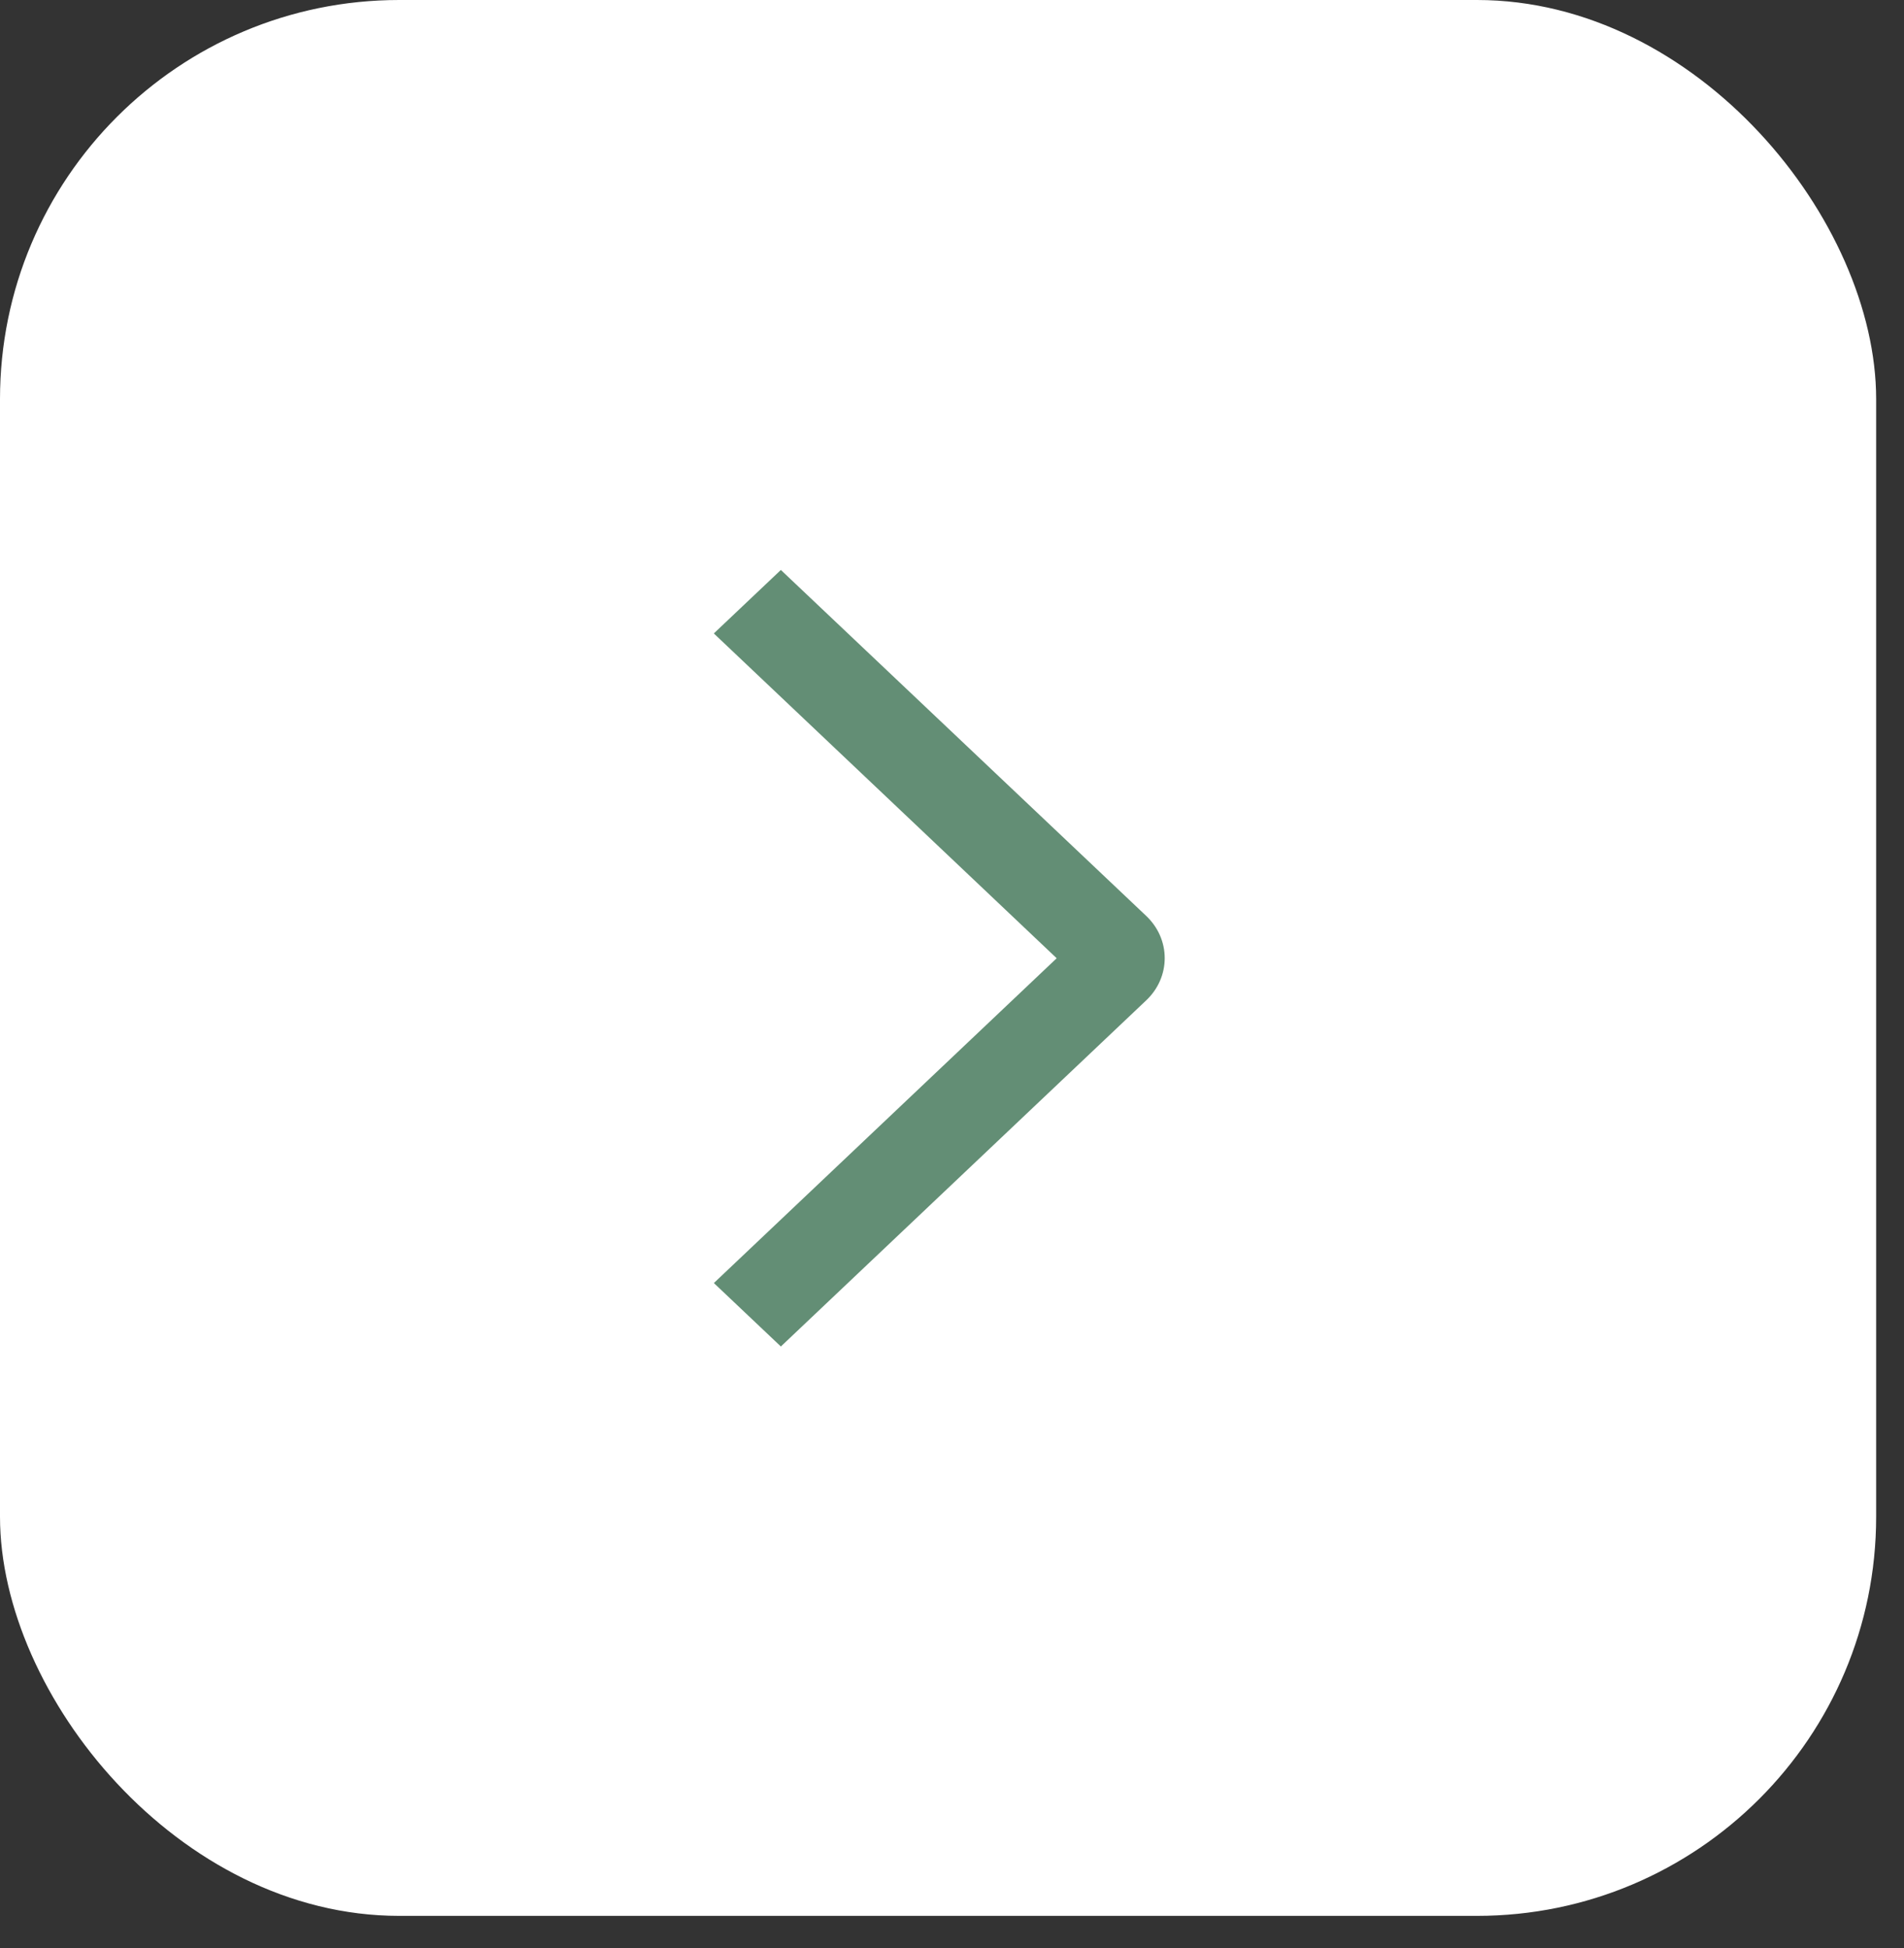<?xml version="1.0" encoding="UTF-8"?> <svg xmlns="http://www.w3.org/2000/svg" width="43" height="44" viewBox="0 0 43 44" fill="none"><rect x="0" y="0" width="43" height="44" fill="#333333" stroke="none"/><rect width="42.371" height="43.272" rx="9.015" fill="white"></rect><path d="M16.121 14.307L17.635 12.873L25.884 20.685C26.017 20.811 26.123 20.959 26.195 21.123C26.267 21.287 26.304 21.463 26.304 21.641C26.304 21.818 26.267 21.994 26.195 22.158C26.123 22.322 26.017 22.471 25.884 22.596L17.635 30.412L16.122 28.979L23.864 21.643L16.121 14.307Z" fill="#638E75"></path></svg> 